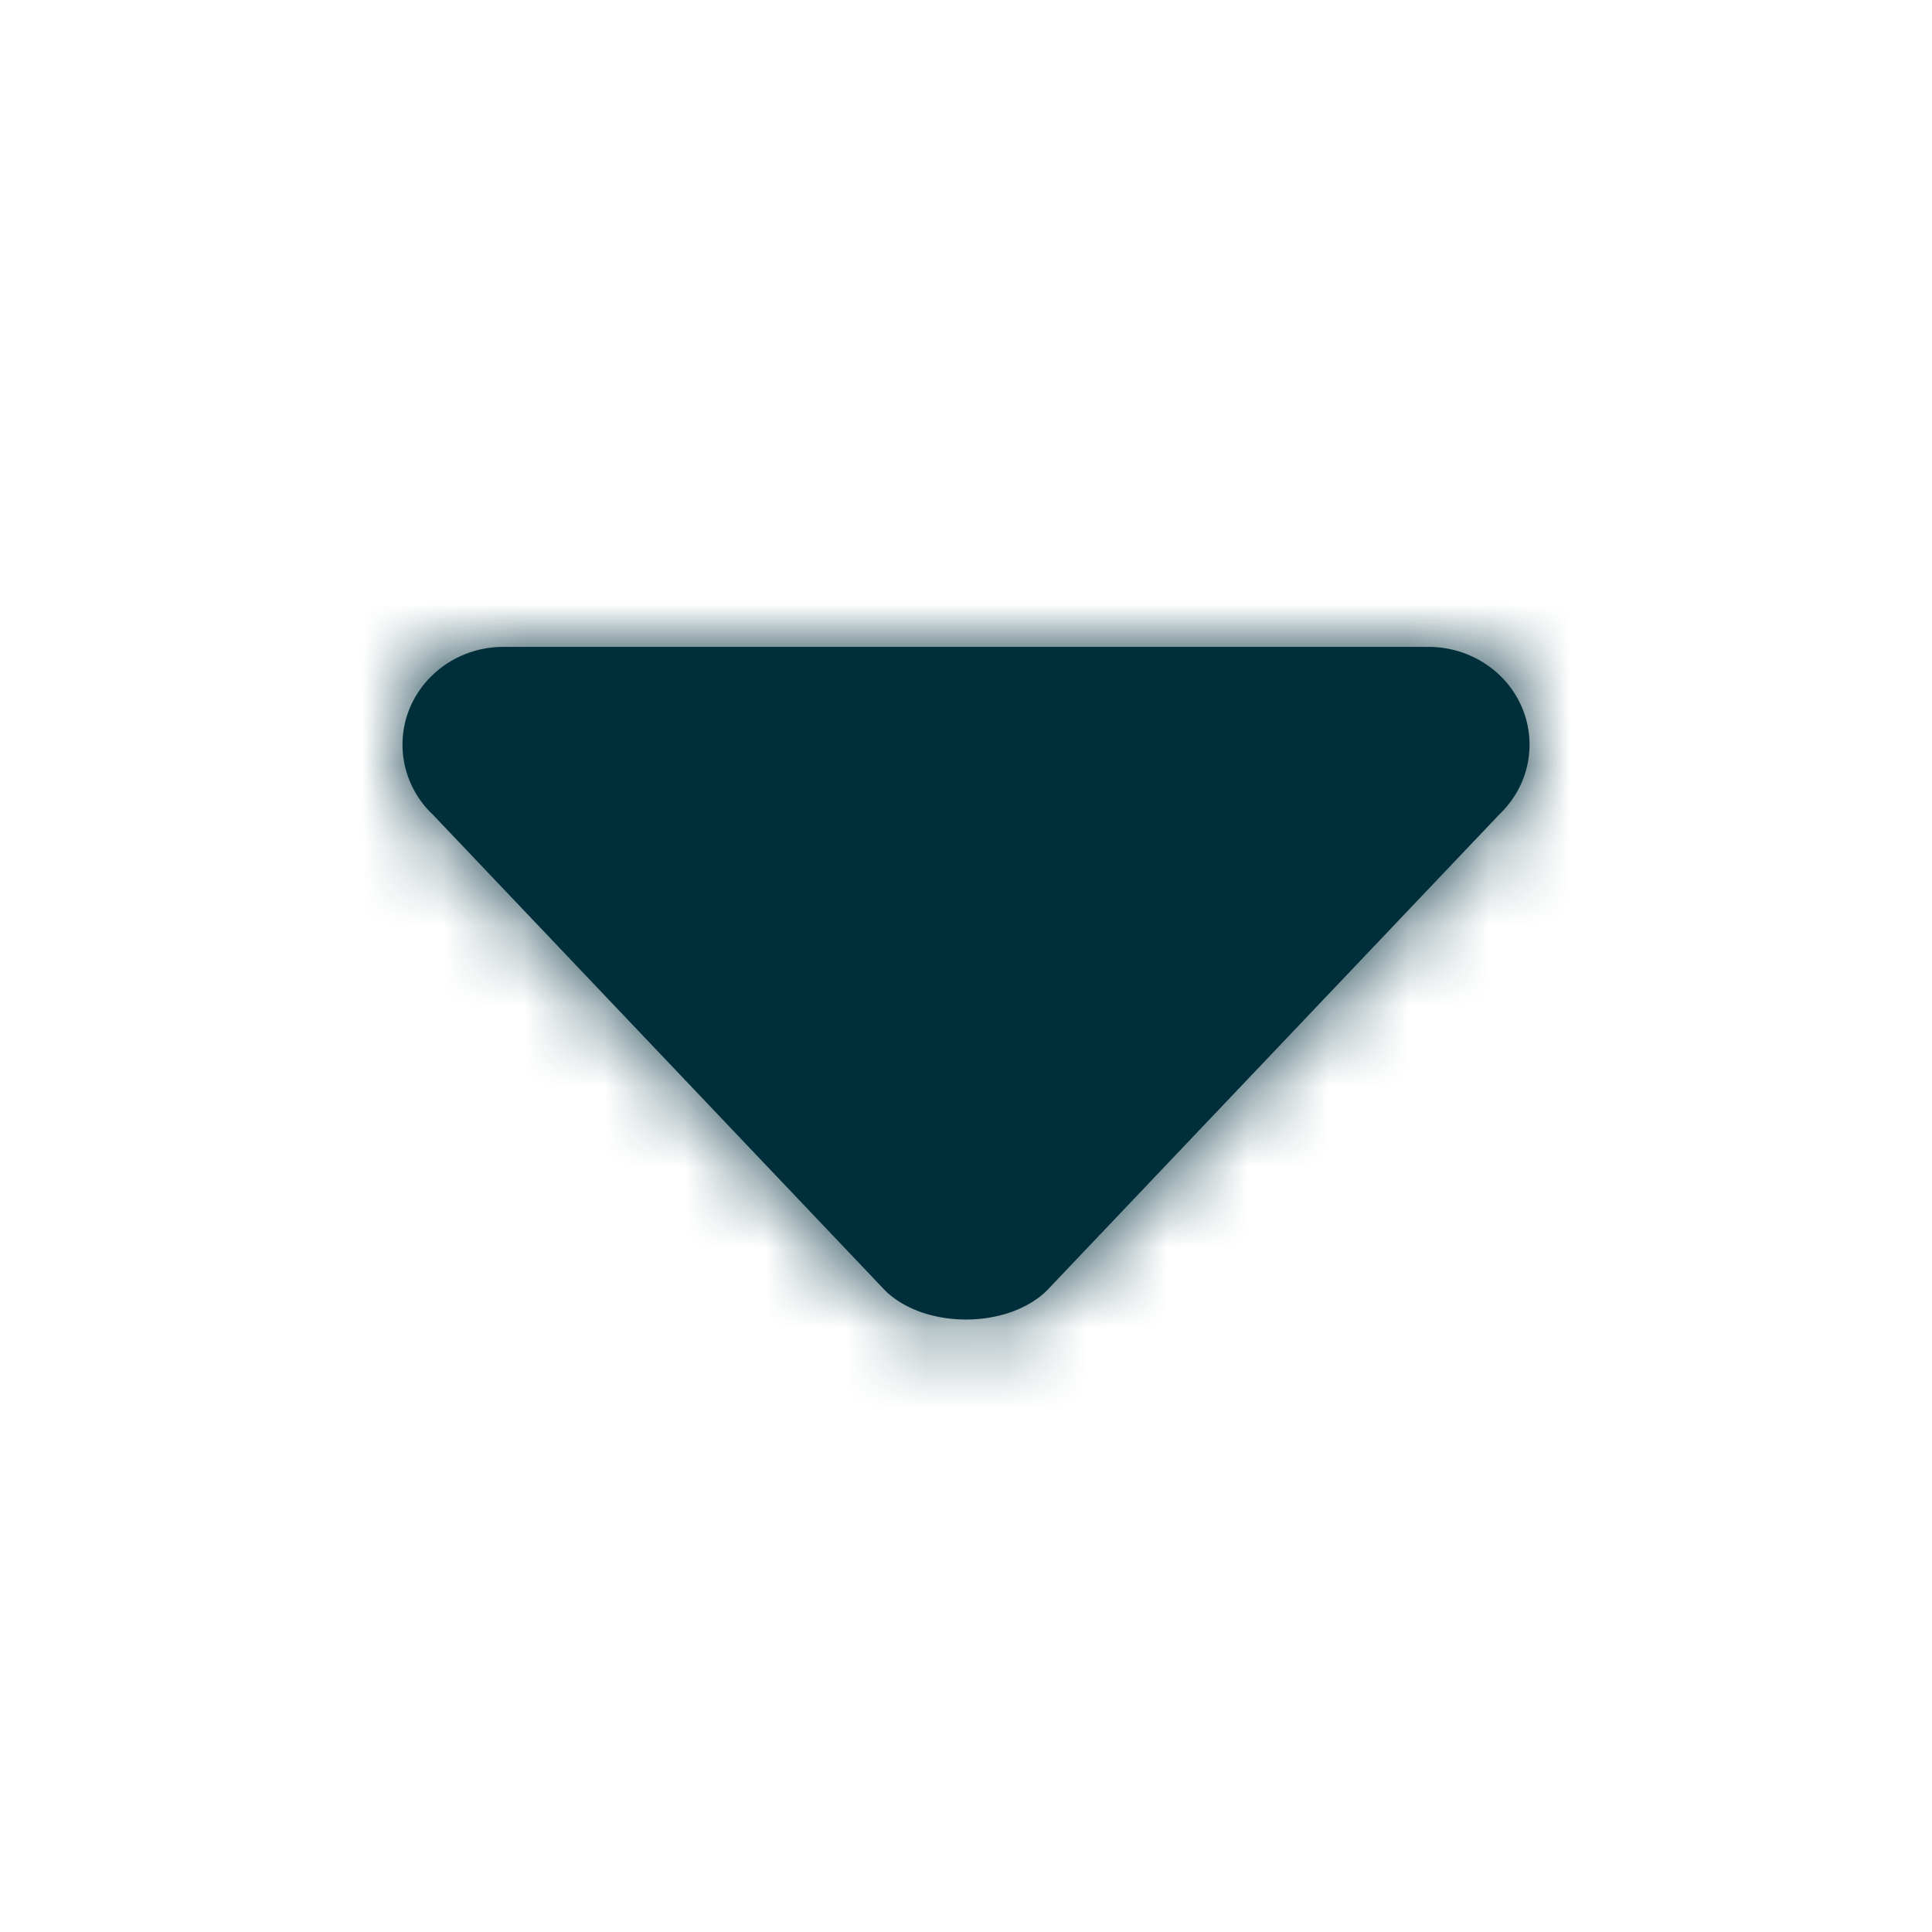 <svg xmlns="http://www.w3.org/2000/svg" xmlns:xlink="http://www.w3.org/1999/xlink" width="24" height="24" viewBox="0 0 24 24">
    <defs>
        <path id="a" d="M5.367 10.11A1.196 1.196 0 0 1 5 9.25c0-.67.561-1.214 1.253-1.214h11.494c.332 0 .65.128.886.355.49.475.49 1.244 0 1.718L13 16.036c-.49.474-1.51.474-2 0l-5.633-5.927z"/>
    </defs>
    <g fill="none" fill-rule="evenodd">
        <path d="M0 0h24v24H0z"/>
        <mask id="b" fill="#fff">
            <use xlink:href="#a"/>
        </mask>
        <use fill="#002F3B" xlink:href="#a"/>
        <g fill="#002F3B" mask="url(#b)">
            <path d="M0 0h24v24H0z"/>
        </g>
    </g>
</svg>
